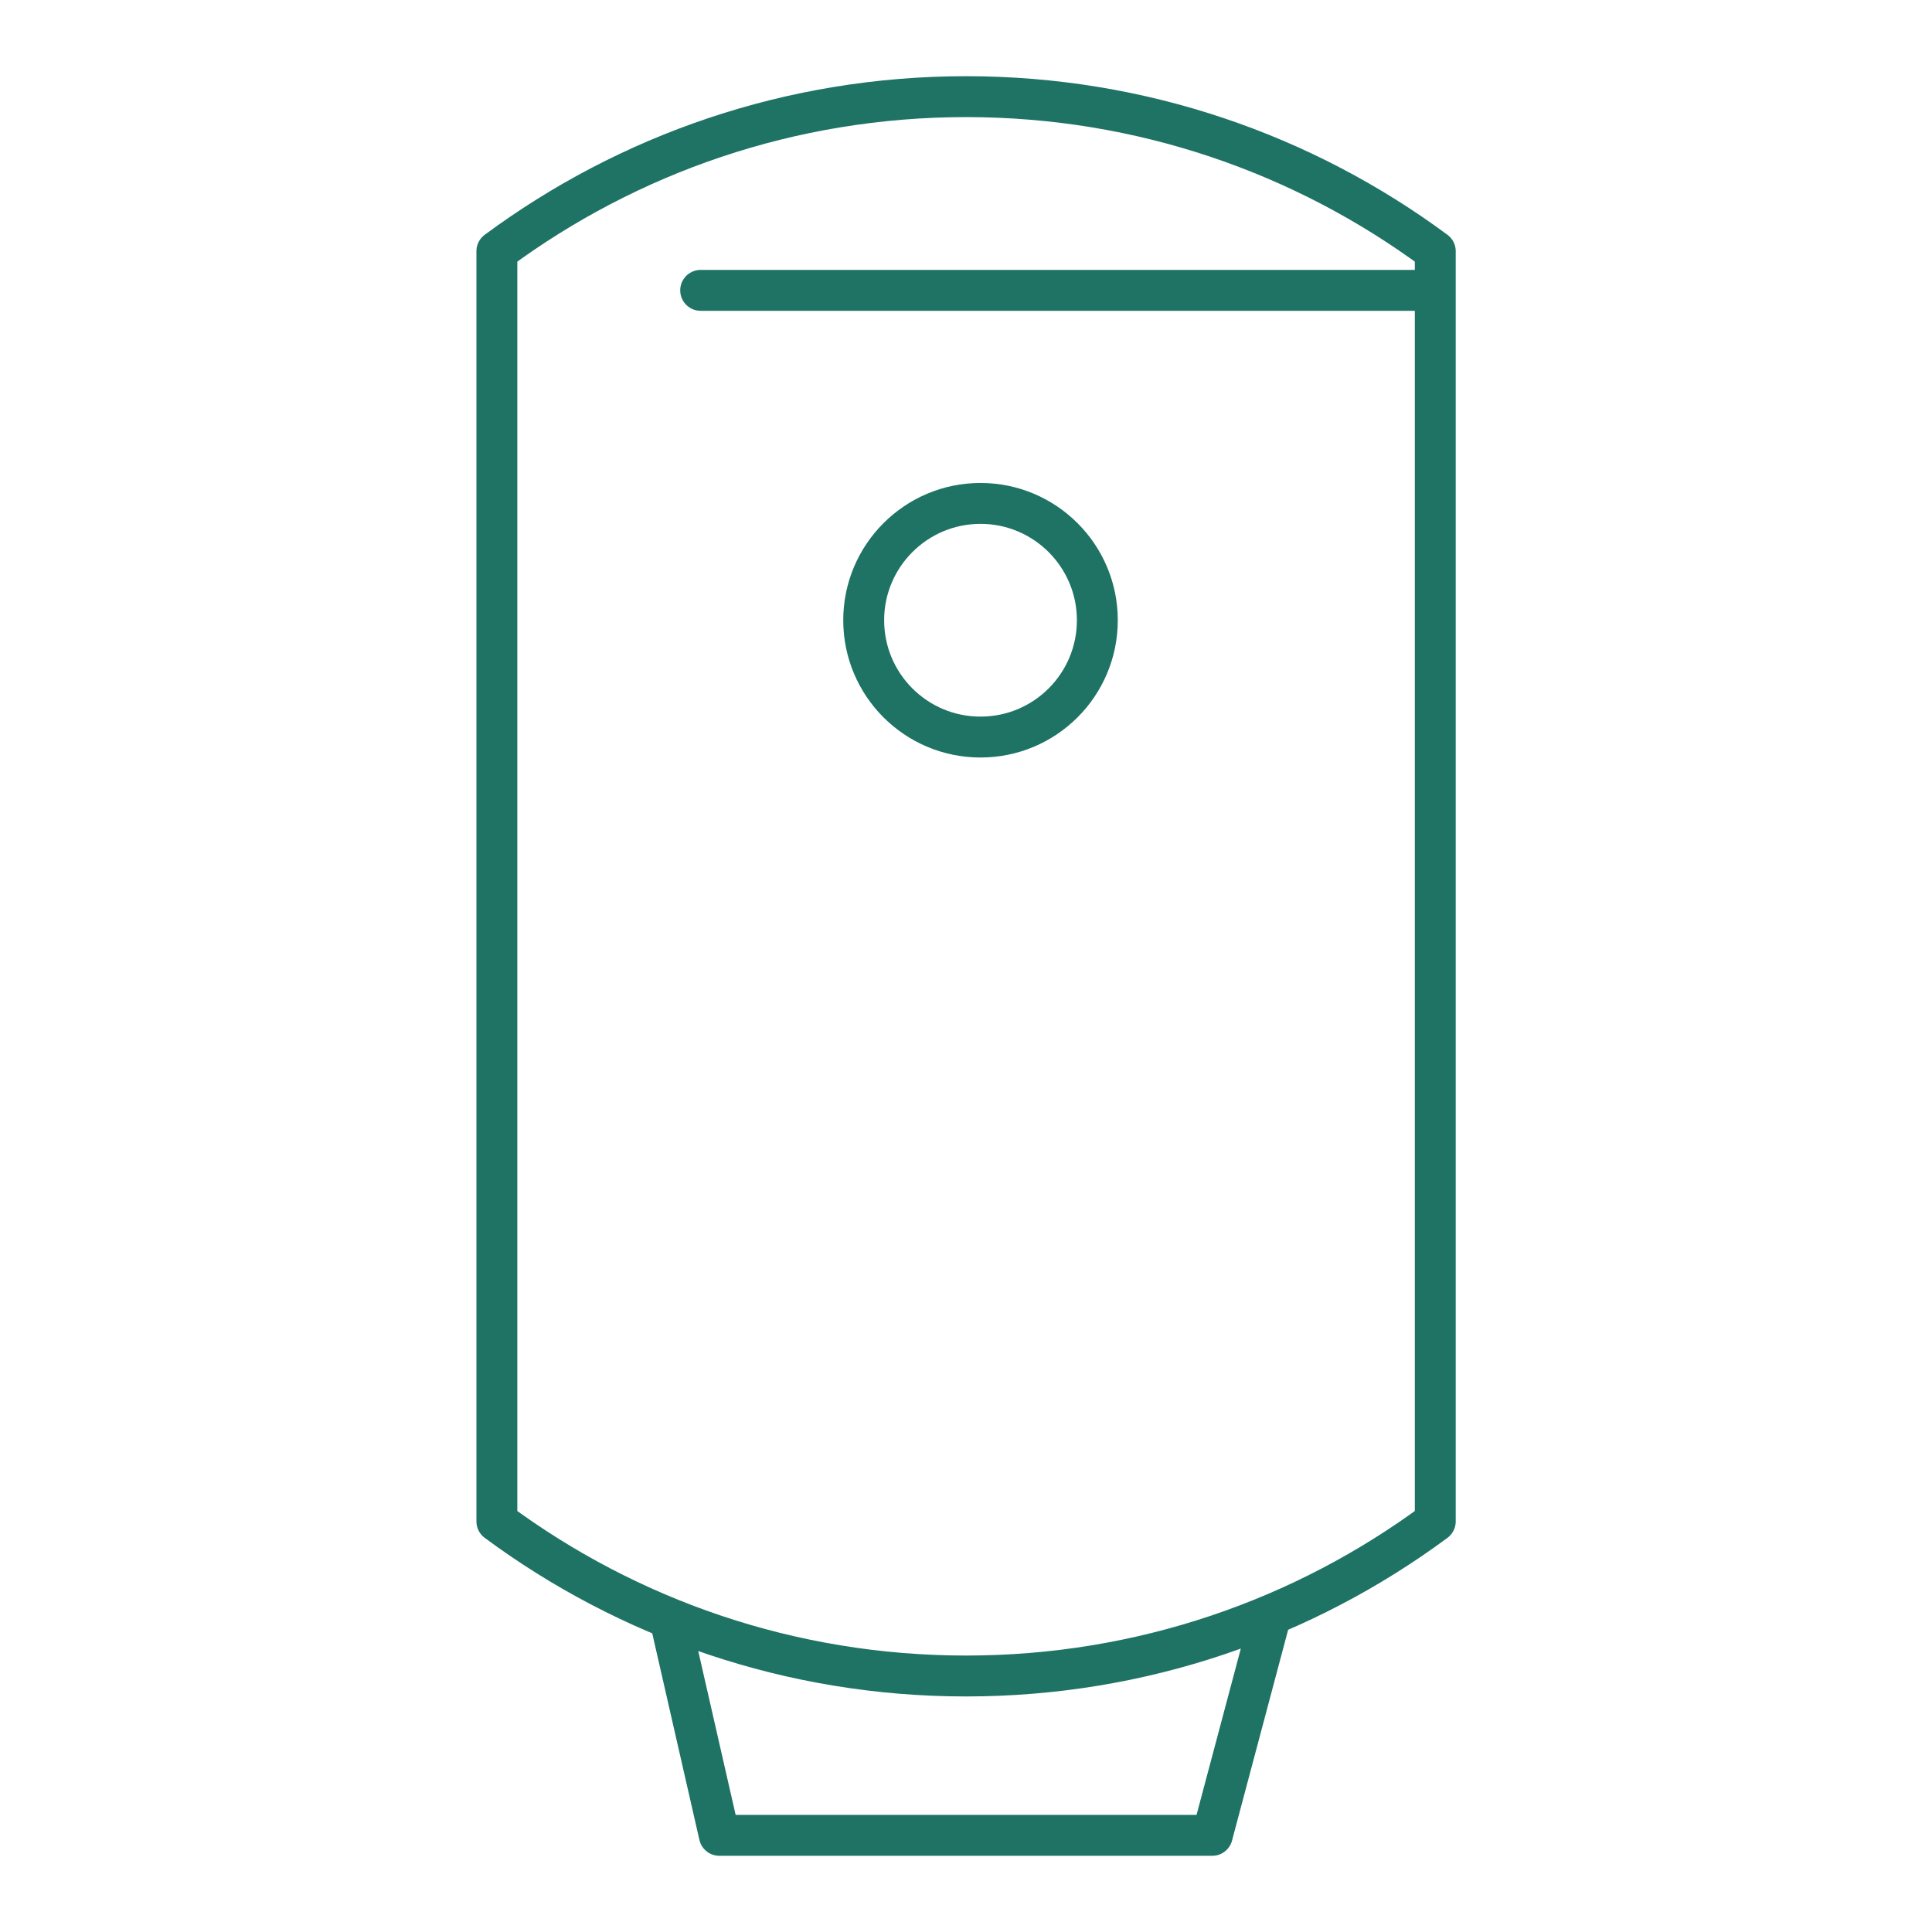 <?xml version="1.0" encoding="UTF-8"?>
<svg id="Calque_1" data-name="Calque 1" xmlns="http://www.w3.org/2000/svg" viewBox="0 0 141.73 141.73">
  <defs>
    <style>
      .cls-1 {
        fill: none;
        stroke: #1e7364;
        stroke-linecap: round;
        stroke-linejoin: round;
        stroke-width: 3px;
      }
    </style>
  </defs>
  <path class="cls-1" d="M51.4,21.3h53.88M93.07,119.09l-4.14,15.55h-36.16l-3.55-15.55M70.87,7.09c-12.89,0-24.8,4.22-34.42,11.34v93.18c9.62,7.12,21.53,11.34,34.42,11.34s24.8-4.22,34.42-11.34V18.43c-9.62-7.12-21.53-11.34-34.42-11.34Z"/>
  <path class="cls-1" d="M80.5,45.5c0,4.73-3.83,8.57-8.57,8.57s-8.57-3.84-8.57-8.57,3.84-8.57,8.57-8.57,8.57,3.84,8.57,8.57Z"/>
</svg>